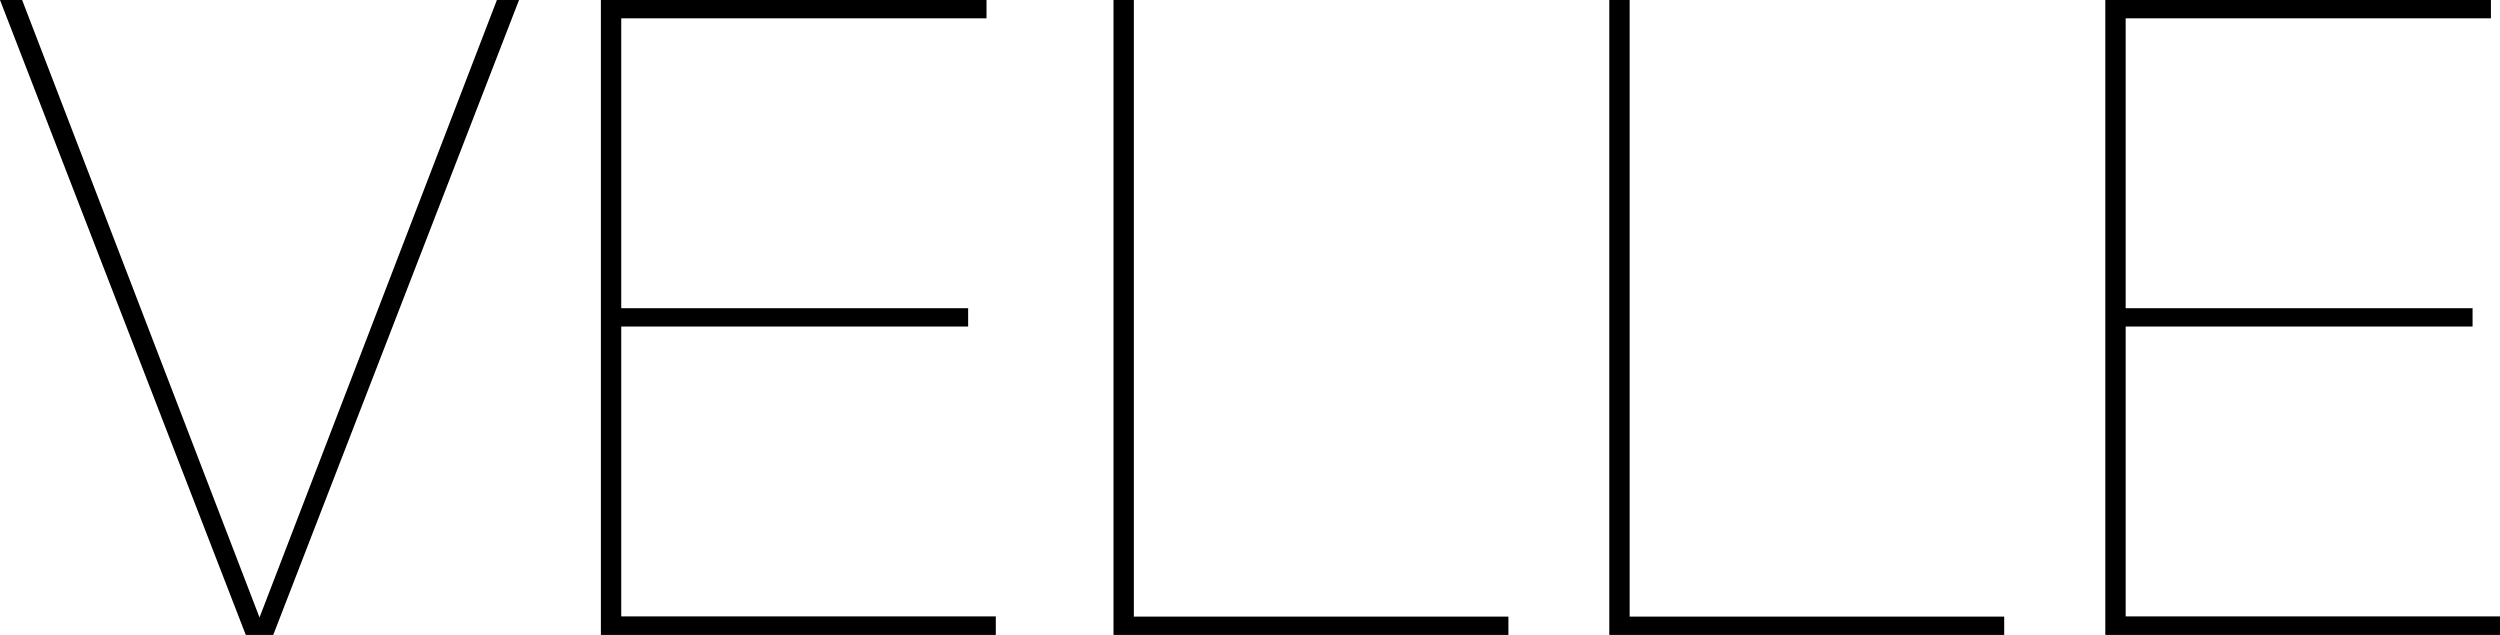 <?xml version="1.0" encoding="UTF-8"?>
<svg id="Layer_2" data-name="Layer 2" xmlns="http://www.w3.org/2000/svg" viewBox="0 0 113 28.7">
  <g id="Layer_1-2" data-name="Layer 1">
    <g>
      <path d="M11.11,28.7L0,0h1l10.73,27.91L22.46,0h1l-11.11,28.7h-1.25Z"/>
      <path d="M45,28.7h-17.84V0h17.43v.83h-16.51v13.1h15.68v.83h-15.68v13.1h16.93v.83Z"/>
      <path d="M68.17,28.7h-17.84V0h.92v27.87h16.93v.83Z"/>
      <path d="M90.58,28.7h-17.84V0h.92v27.87h16.93v.83Z"/>
      <path d="M113,28.7h-17.84V0h17.43v.83h-16.51v13.1h15.68v.83h-15.68v13.1h16.93v.83Z"/>
    </g>
  </g>
</svg>